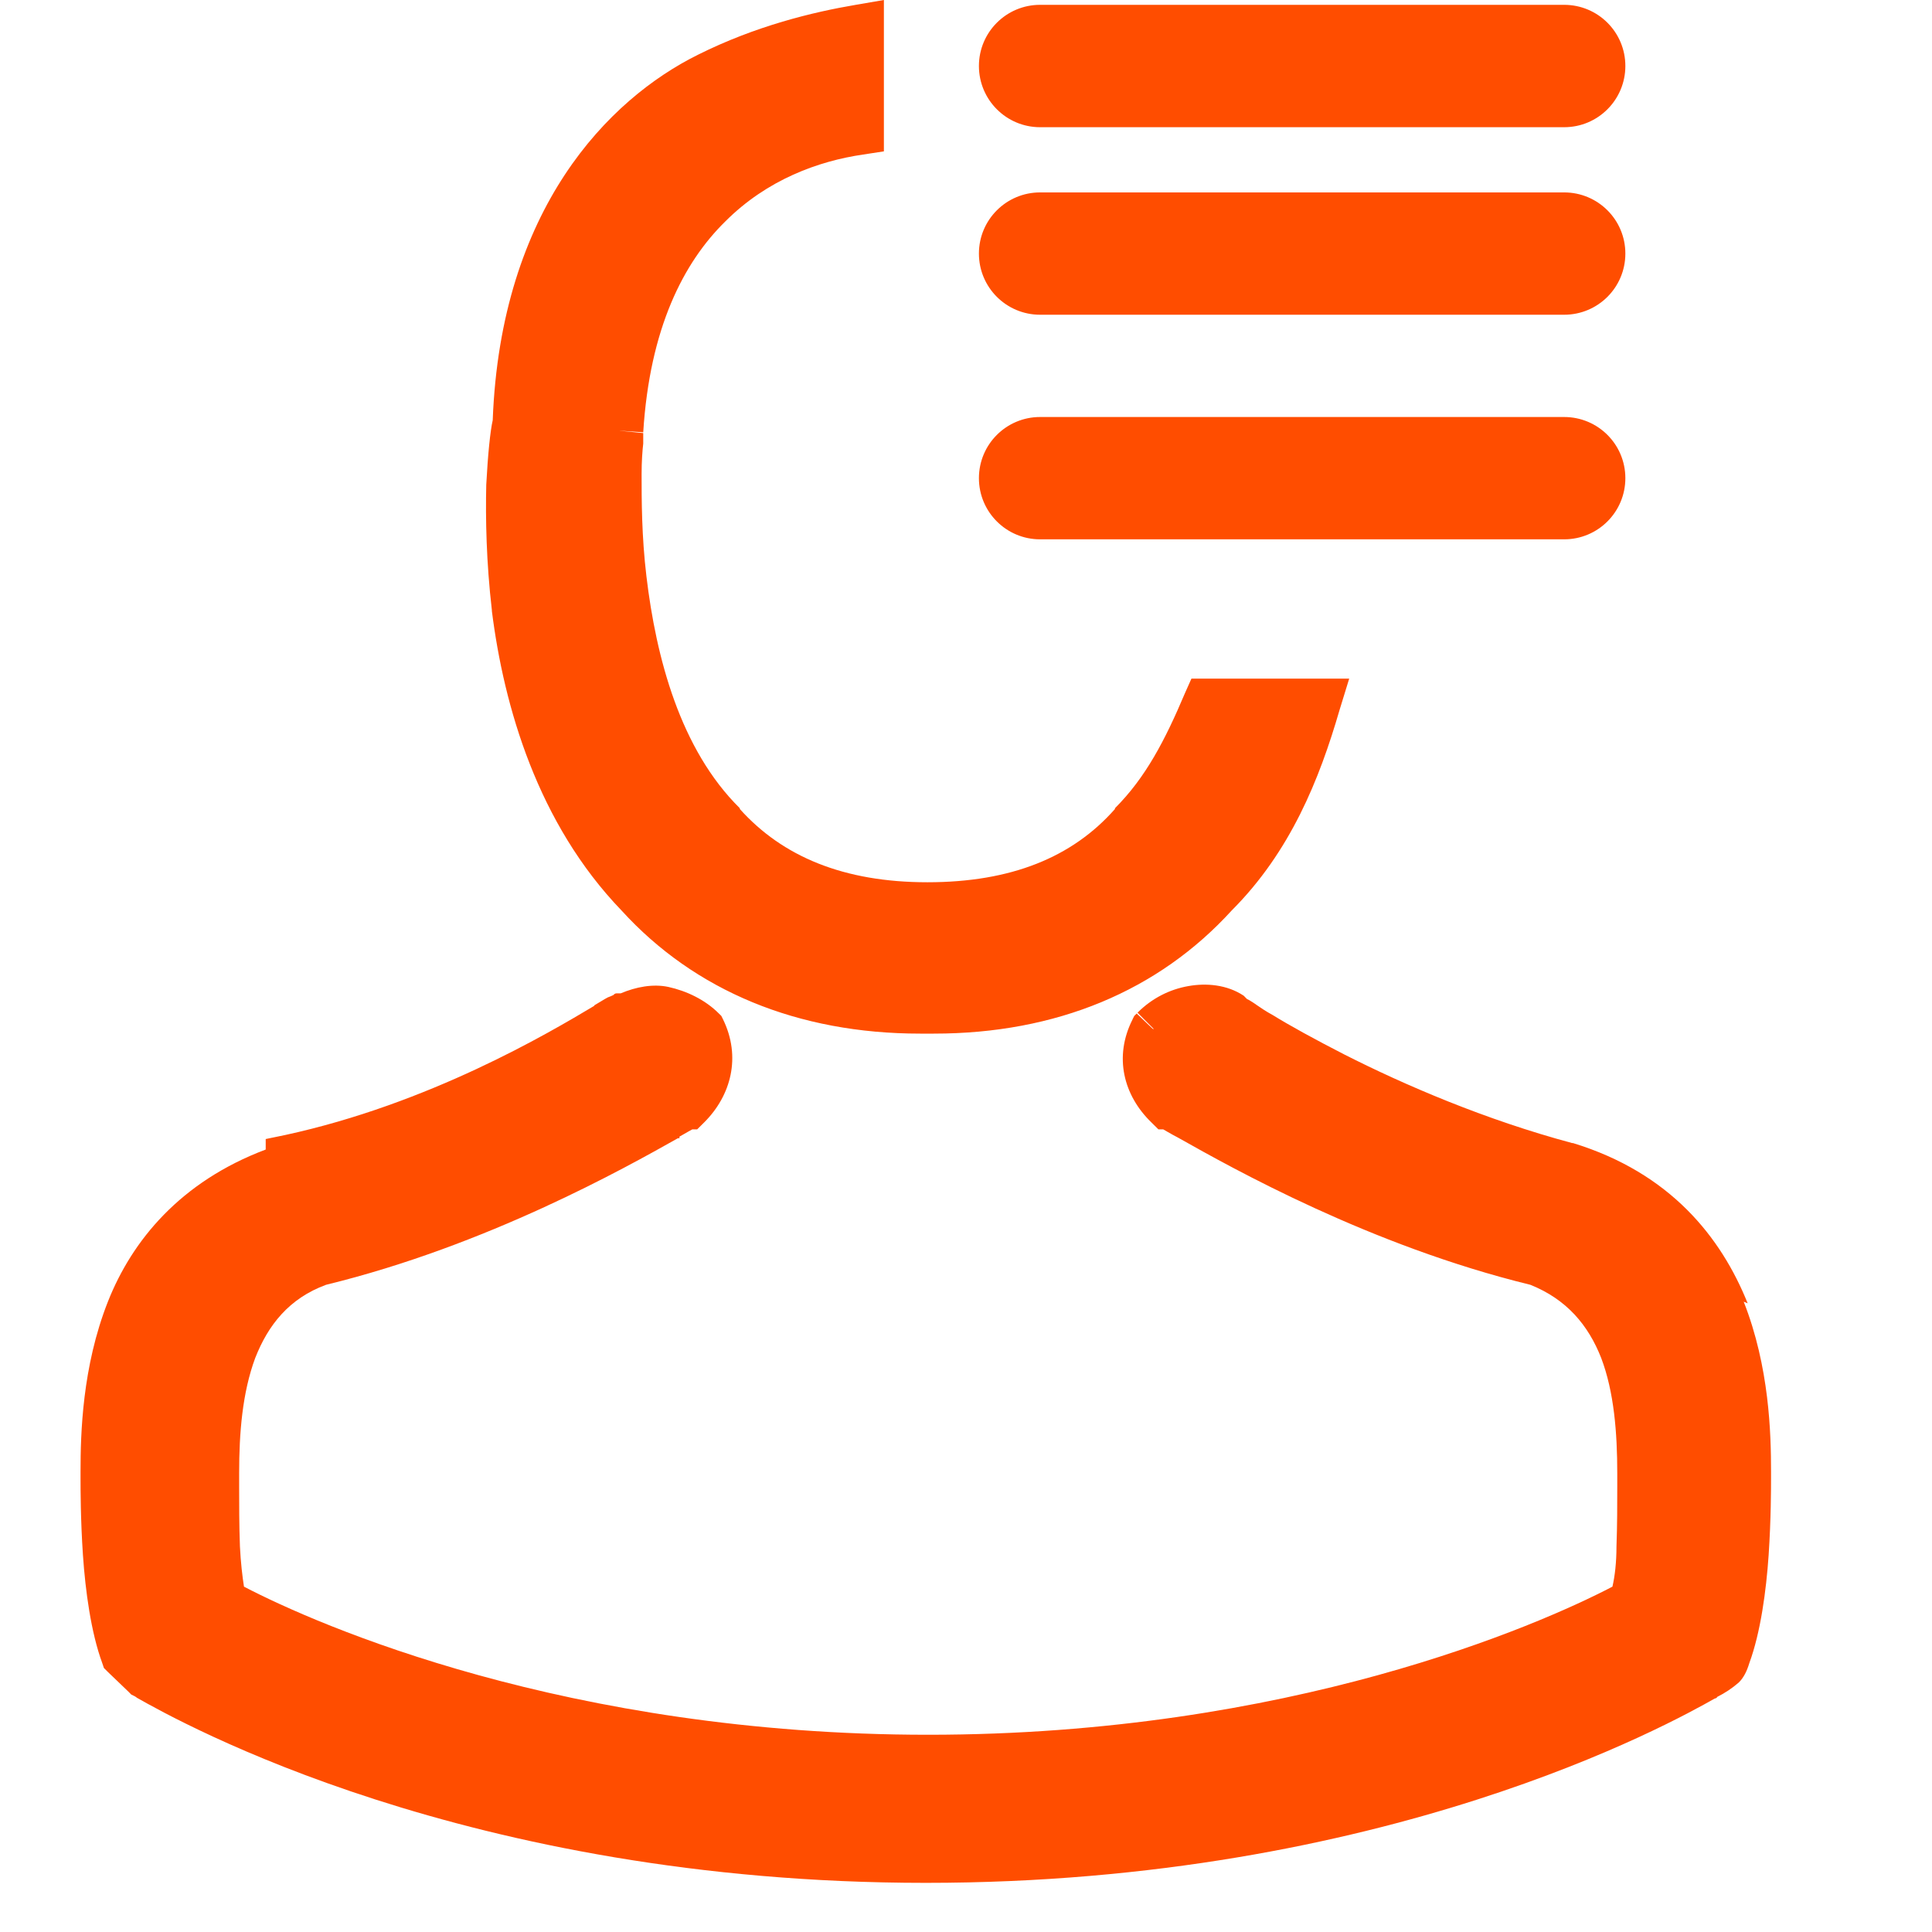 <svg width="32" height="32" viewBox="0 0 32 32" fill="none" xmlns="http://www.w3.org/2000/svg">
    <path fill-rule="evenodd" clip-rule="evenodd" d="M10.294 15.08C8.907 13.64 8.347 11.707 8.147 10.12V10.107C8.054 9.307 8.041 8.587 8.054 8.027C8.081 7.52 8.121 7.133 8.161 6.96C8.294 3.453 10.081 1.64 11.56 0.907C12.521 0.427 13.467 0.2 14.174 0.08L14.64 0V2.507L14.294 2.56C13.56 2.667 12.707 2.973 12.014 3.667C11.32 4.347 10.761 5.44 10.654 7.16L10.266 7.134L10.266 7.135L10.654 7.173V7.213V7.347C10.64 7.467 10.627 7.64 10.627 7.853C10.627 8.28 10.627 8.88 10.707 9.547C10.867 10.893 11.267 12.413 12.254 13.387V13.4C12.96 14.187 13.974 14.613 15.361 14.613C16.747 14.613 17.761 14.2 18.467 13.4V13.387C18.974 12.88 19.294 12.267 19.627 11.48L19.734 11.24H22.347L22.187 11.76C21.854 12.907 21.374 14.107 20.401 15.08C19.187 16.413 17.494 17.12 15.467 17.12H15.241C13.214 17.12 11.507 16.413 10.294 15.08ZM8.561 7L8.561 7.013H8.561V7H8.561ZM25.907 2.107H17.227C16.668 2.107 16.214 1.653 16.214 1.093C16.214 0.533 16.668 0.08 17.227 0.08H25.907C26.468 0.08 26.921 0.533 26.921 1.093C26.921 1.653 26.468 2.107 25.907 2.107ZM18.841 16.773L19.108 17.041L19.104 17.045L19.091 17.039L18.827 16.787L18.787 16.827L18.76 16.88L18.761 16.88C18.441 17.507 18.614 18.147 19.067 18.587L19.187 18.706H19.267C19.289 18.718 19.316 18.733 19.347 18.752L19.347 18.752C19.392 18.777 19.445 18.809 19.507 18.84L19.534 18.855C20.408 19.347 22.695 20.633 25.347 21.28C25.947 21.52 26.307 21.947 26.521 22.493C26.734 23.053 26.787 23.733 26.787 24.4V24.627C26.787 24.907 26.787 25.267 26.774 25.613C26.774 25.88 26.747 26.107 26.707 26.28C25.481 26.92 21.347 28.733 15.374 28.733C9.401 28.733 5.267 26.92 4.041 26.28C4.014 26.107 3.987 25.88 3.974 25.613C3.961 25.267 3.961 24.907 3.961 24.627V24.4C3.961 23.733 4.014 23.067 4.227 22.493C4.441 21.947 4.787 21.506 5.401 21.28C8.07 20.629 10.356 19.343 11.217 18.859L11.227 18.853H11.254V18.826L11.323 18.787C11.382 18.753 11.428 18.726 11.467 18.706H11.547L11.667 18.587C12.107 18.146 12.281 17.506 11.974 16.88L11.947 16.826L11.907 16.787C11.681 16.56 11.374 16.413 11.067 16.346C10.814 16.293 10.534 16.346 10.281 16.453H10.214C10.187 16.453 10.174 16.466 10.161 16.48C10.134 16.493 10.107 16.506 10.067 16.52C10.037 16.535 9.999 16.558 9.955 16.585C9.92 16.606 9.882 16.63 9.841 16.653L9.844 16.659C9.077 17.117 7.11 18.282 4.721 18.8L4.401 18.866V19.04C2.987 19.573 2.187 20.547 1.787 21.56C1.361 22.64 1.334 23.747 1.334 24.373V24.48C1.334 24.653 1.334 25.173 1.374 25.76C1.414 26.346 1.507 27.04 1.694 27.547L1.721 27.627L1.787 27.693L2.134 28.026L2.174 28.067L2.227 28.093C2.227 28.093 2.254 28.107 2.267 28.12C2.974 28.52 7.721 31.186 15.334 31.186C22.947 31.186 27.694 28.533 28.401 28.133C28.414 28.133 28.441 28.12 28.441 28.107C28.574 28.04 28.694 27.96 28.801 27.866C28.881 27.787 28.934 27.68 28.974 27.547C29.161 27.04 29.254 26.346 29.294 25.76C29.334 25.16 29.334 24.64 29.334 24.48V24.373C29.334 23.747 29.307 22.64 28.881 21.56L28.947 21.587C28.507 20.493 27.667 19.427 26.054 18.933H26.041C24.601 18.547 23.267 17.973 22.267 17.466C21.774 17.213 21.361 16.986 21.081 16.813C20.968 16.752 20.878 16.69 20.807 16.641L20.807 16.64L20.786 16.626C20.773 16.617 20.76 16.608 20.747 16.6C20.707 16.573 20.681 16.56 20.654 16.547L20.627 16.52L20.601 16.493C20.321 16.306 19.974 16.28 19.681 16.333C19.374 16.387 19.081 16.533 18.841 16.773ZM17.227 5.213H25.907C26.468 5.213 26.921 4.76 26.921 4.2C26.921 3.64 26.468 3.187 25.907 3.187H17.227C16.668 3.187 16.214 3.64 16.214 4.2C16.214 4.76 16.668 5.213 17.227 5.213ZM25.907 8.933H17.227C16.668 8.933 16.214 8.48 16.214 7.92C16.214 7.36 16.668 6.907 17.227 6.907H25.907C26.468 6.907 26.921 7.36 26.921 7.92C26.921 8.48 26.468 8.933 25.907 8.933Z" fill="#FF4D00"/>
</svg>

